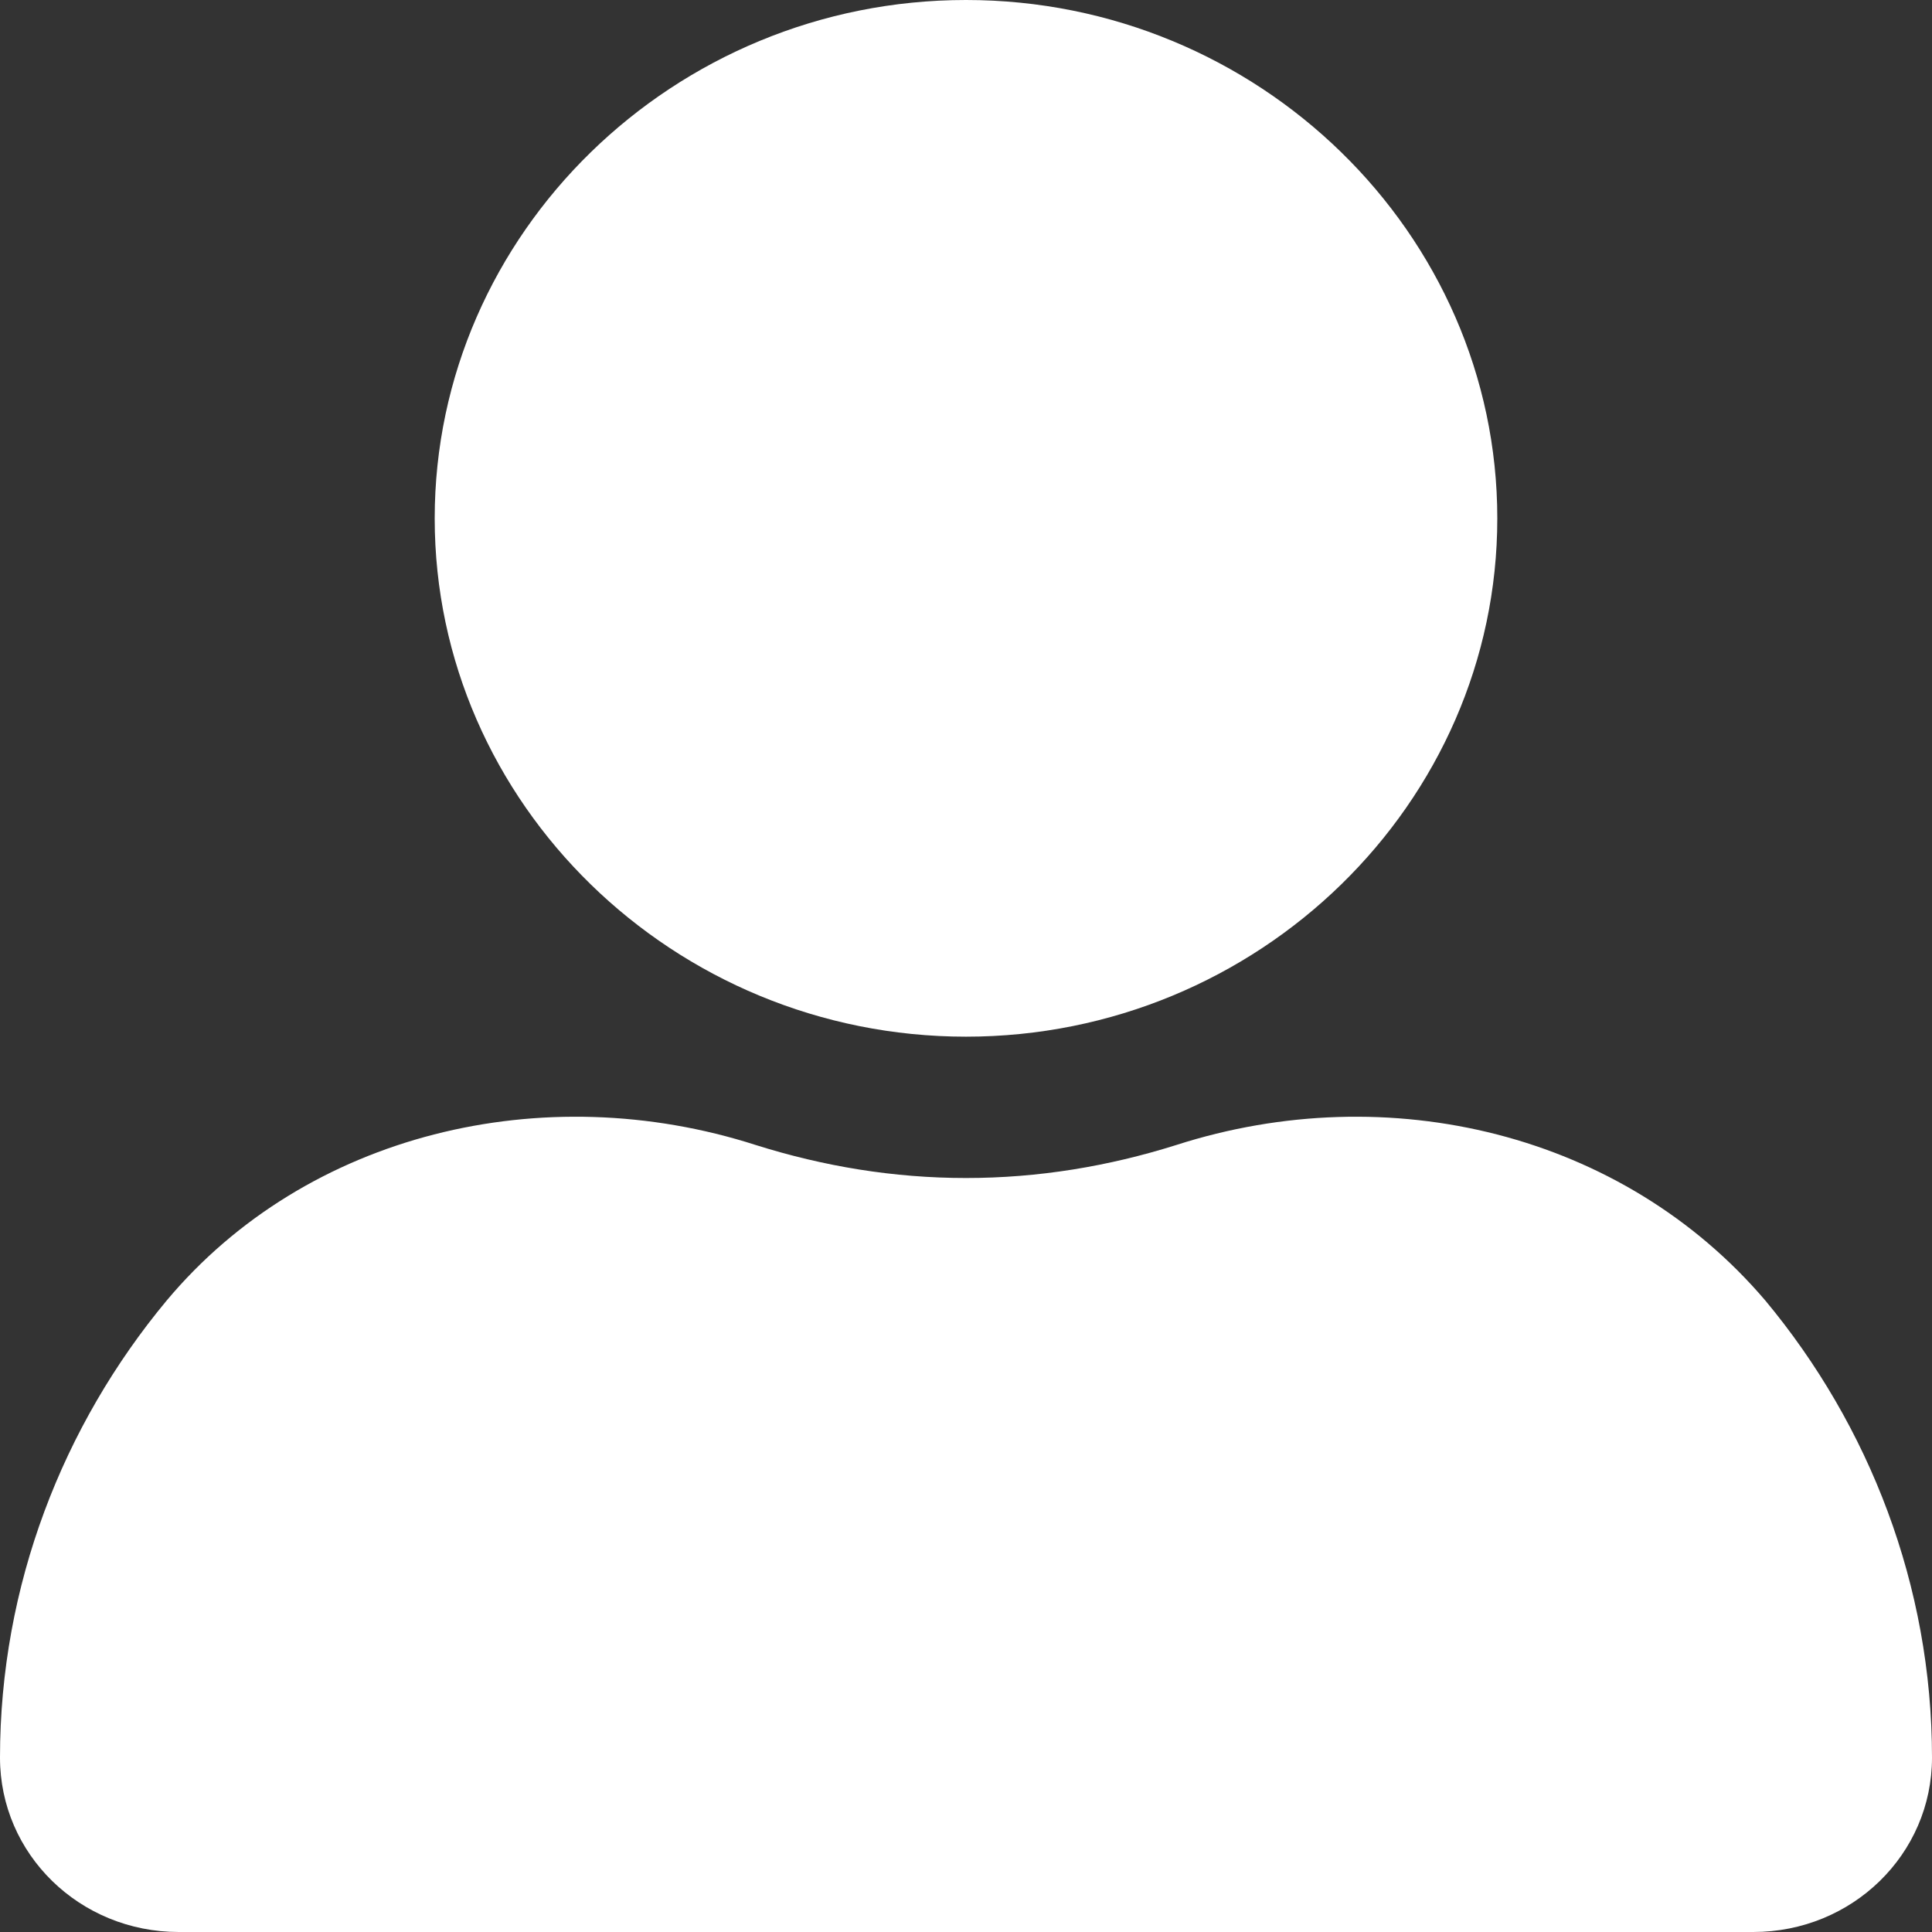 <svg width="19" height="19" viewBox="0 0 19 19" fill="none" xmlns="http://www.w3.org/2000/svg">
<rect x="0" y="0" width="19" height="19" fill="#333333" stroke="none"/>
<path d="M14.725 5.098C14.725 2.294 12.374 0 9.5 0C6.626 0 4.275 2.294 4.275 5.098C4.275 7.901 6.626 10.195 9.5 10.195C12.374 10.195 14.725 7.901 14.725 5.098Z" fill="white"/>
<path d="M11.566 11.261C10.901 11.47 10.213 11.585 9.5 11.585C8.787 11.585 8.099 11.47 7.434 11.261C5.344 10.589 3.016 11.145 1.639 12.79C0.618 14.018 0 15.594 0 17.285C0 18.235 0.784 19 1.758 19H17.242C18.216 19 19 18.235 19 17.285C19 15.594 18.383 14.018 17.361 12.79C15.96 11.145 13.656 10.589 11.566 11.261Z" fill="white"/>
</svg>
